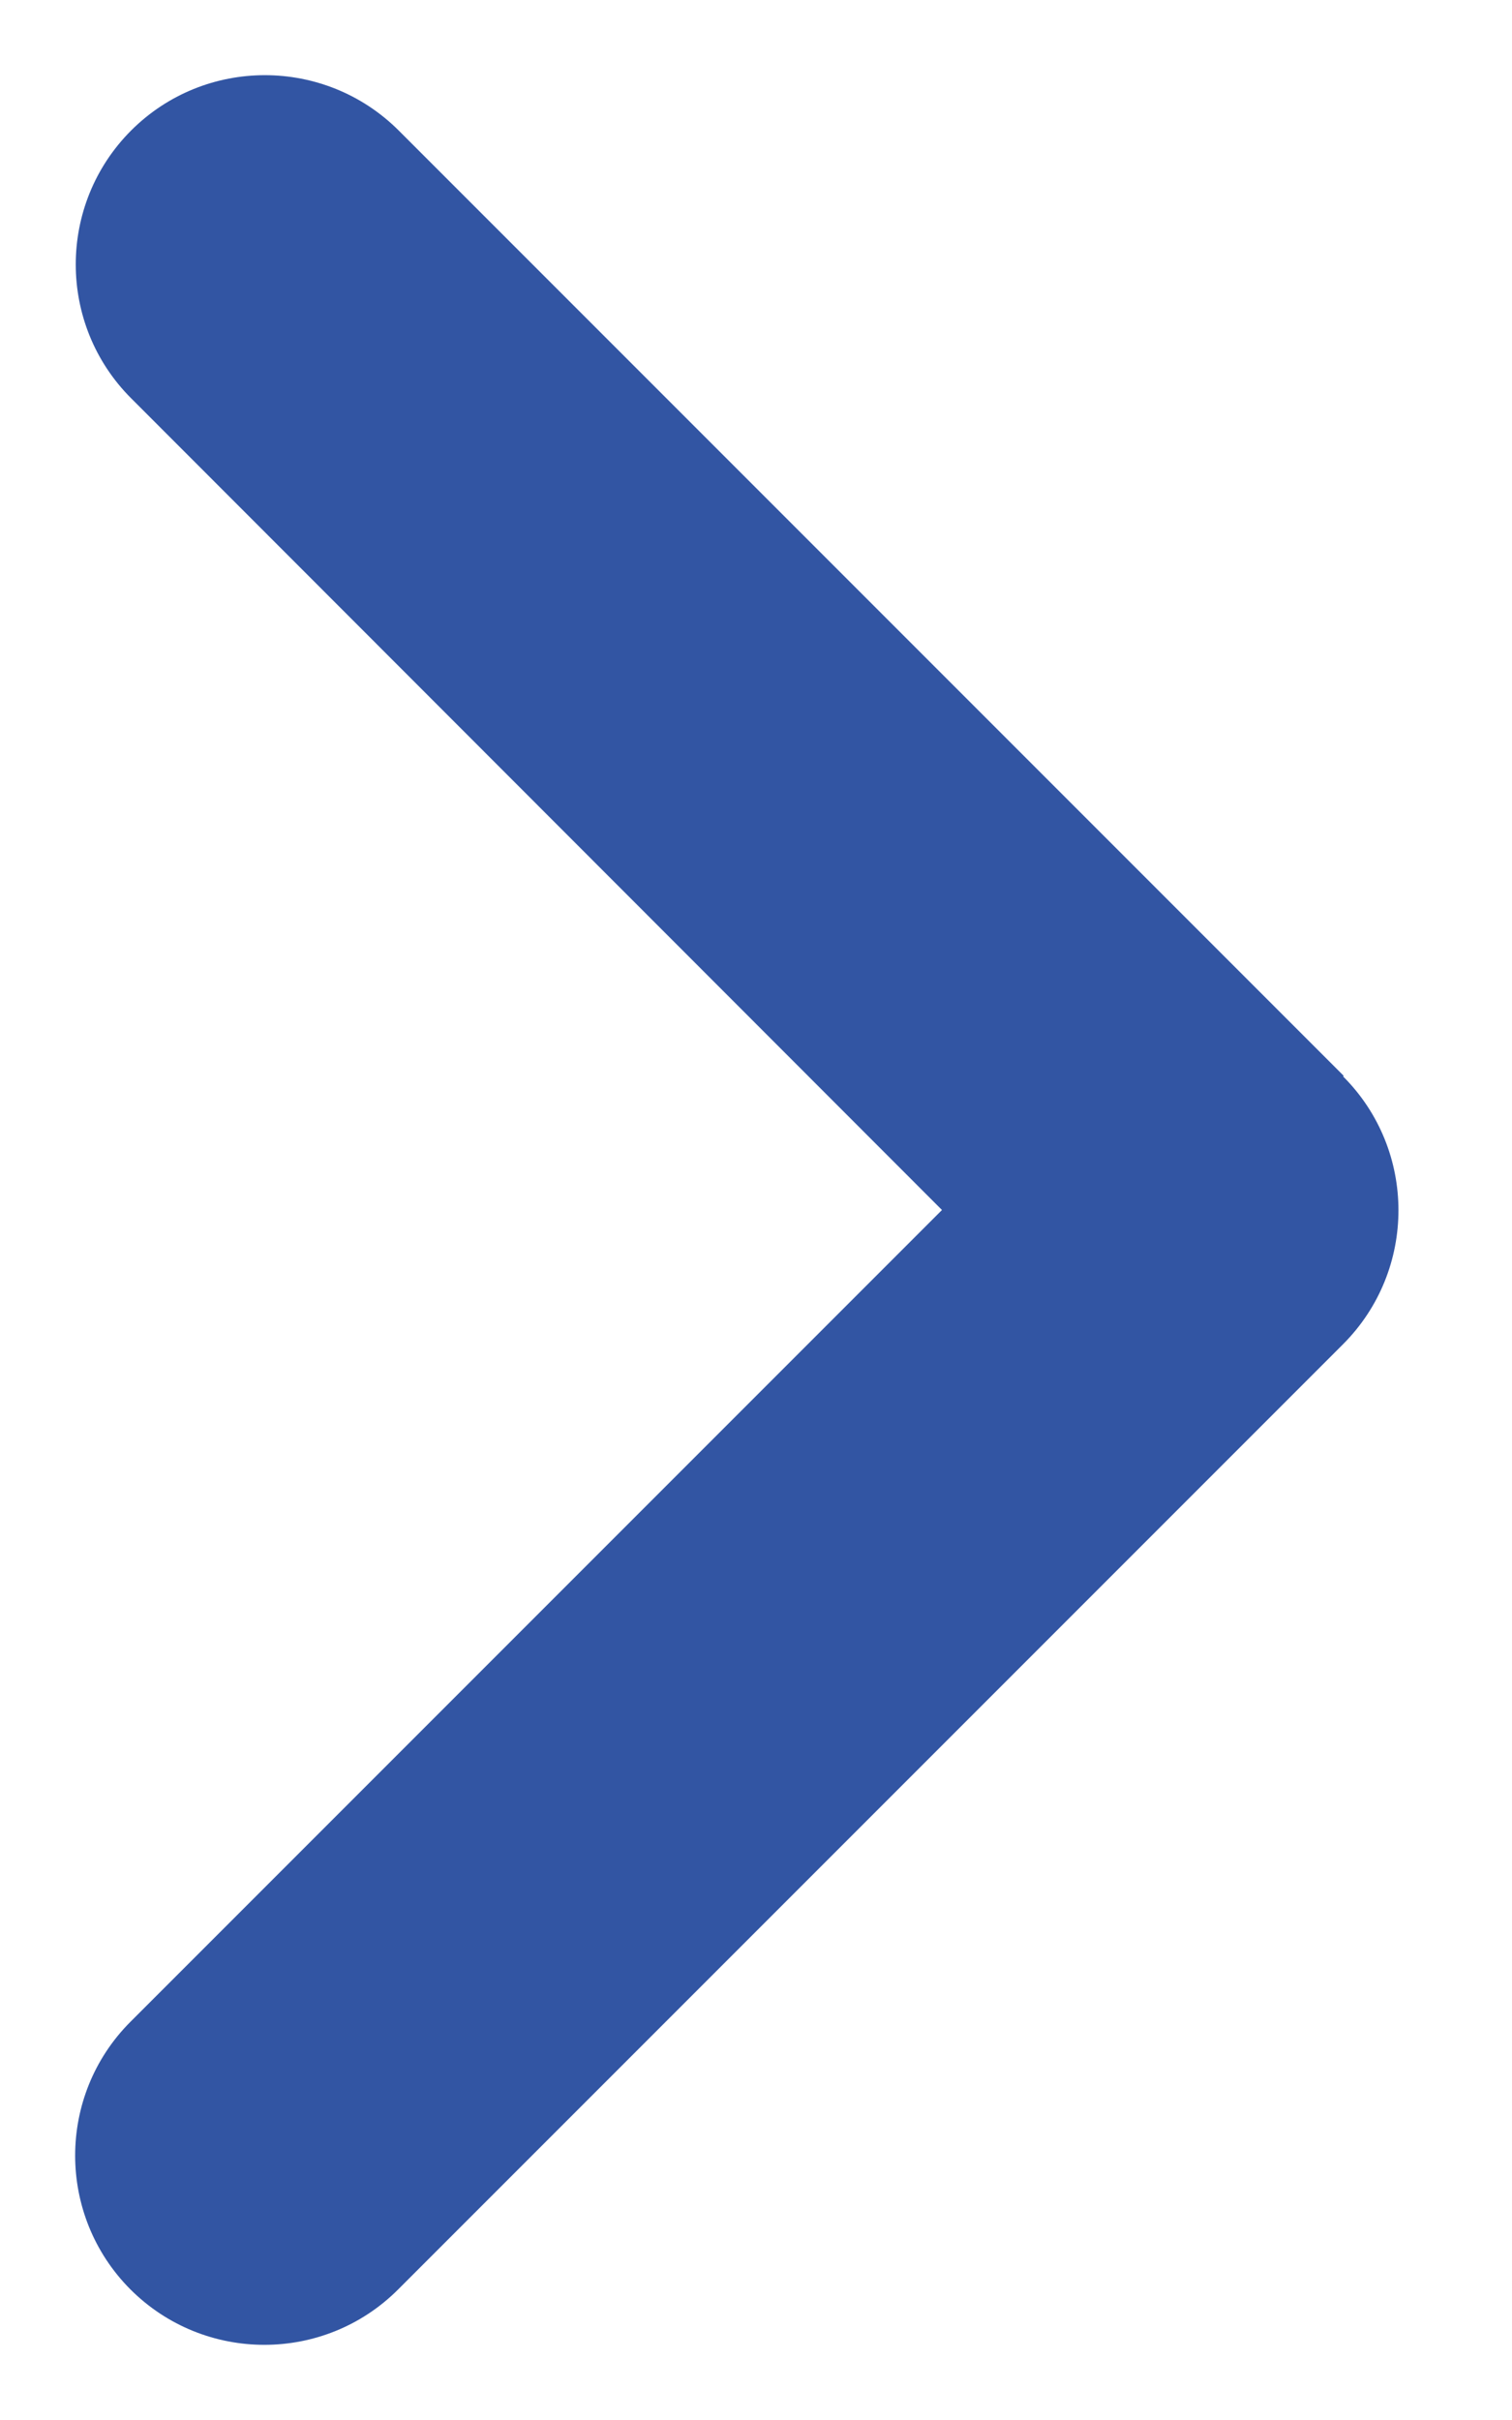 <svg width="10" height="16" viewBox="0 0 10 16" fill="none" xmlns="http://www.w3.org/2000/svg">
<path d="M8.883 7.117C9.371 7.605 9.371 8.398 8.883 8.887L2.633 15.137C2.145 15.625 1.352 15.625 0.863 15.137C0.375 14.648 0.375 13.855 0.863 13.367L6.23 8L0.867 2.633C0.379 2.145 0.379 1.352 0.867 0.863C1.355 0.375 2.148 0.375 2.637 0.863L8.887 7.113L8.883 7.117Z" fill="#3255A3"/>
</svg>
